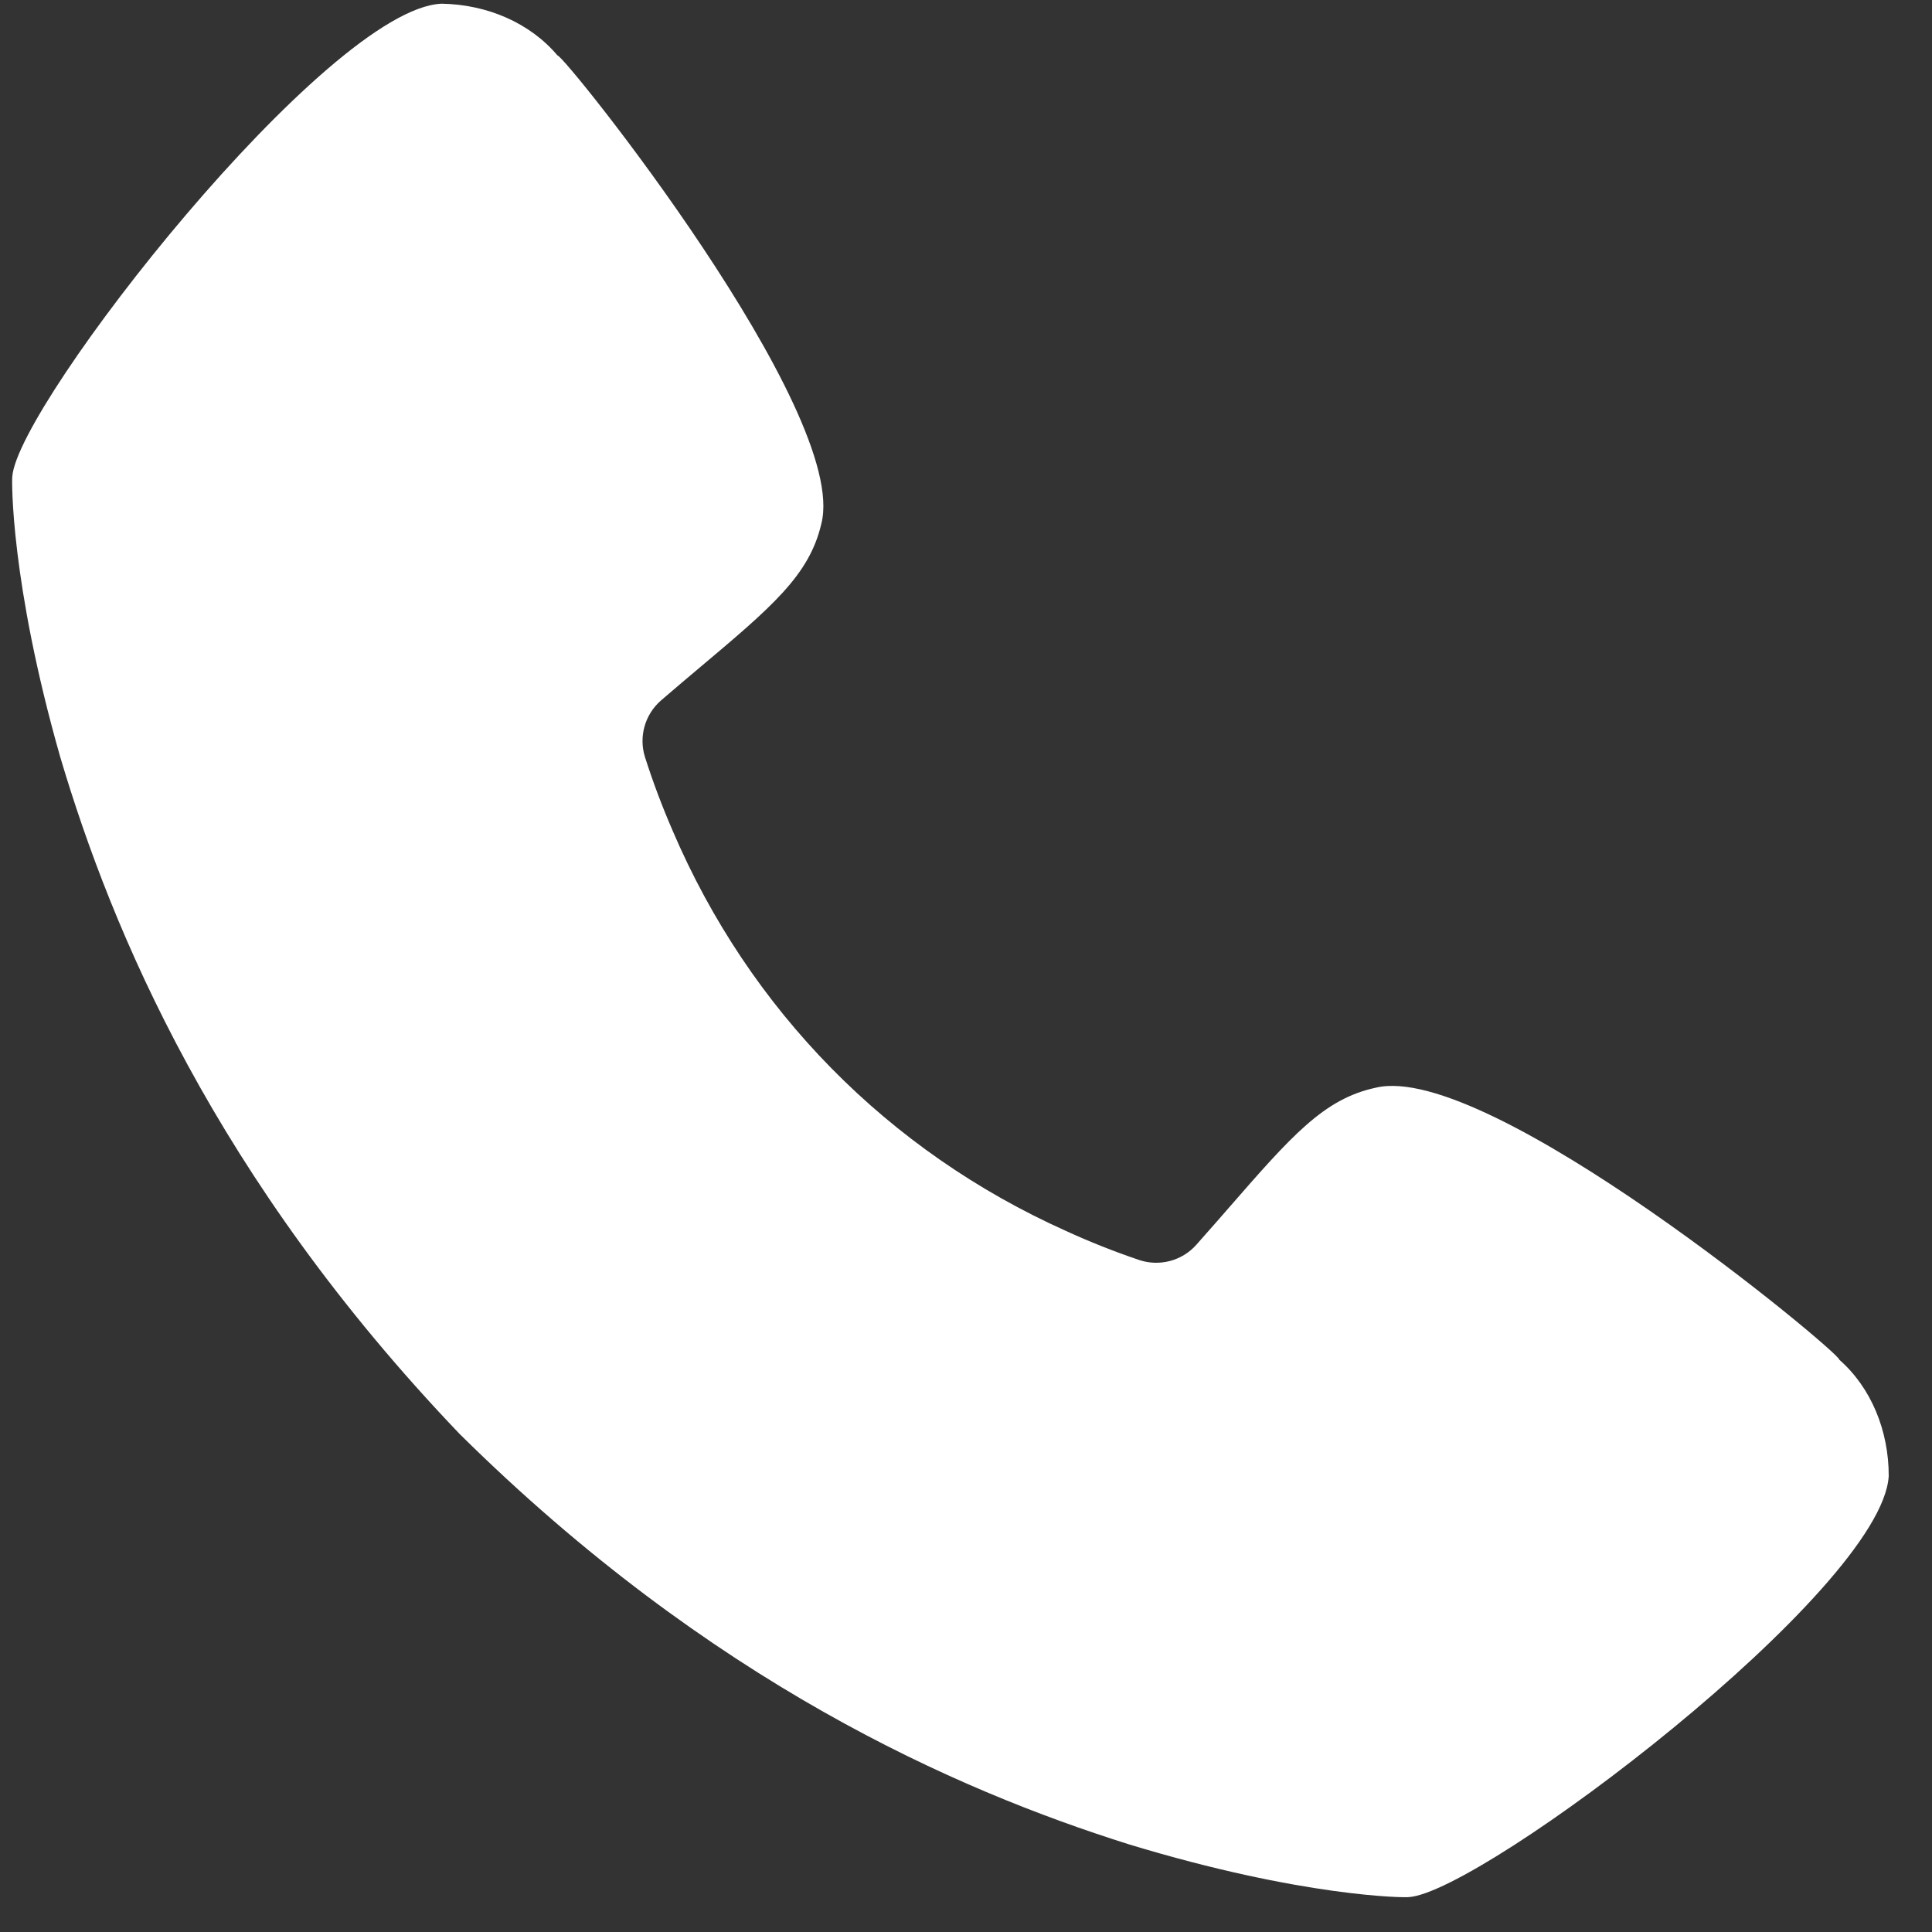 <svg width="35" height="35" viewBox="0 0 35 35" fill="none" xmlns="http://www.w3.org/2000/svg">
<rect x="0" y="0" width="35" height="35" fill="#333333" stroke="none"/>
<path d="M33.32 24.631C33.338 24.511 26.961 19.208 24.922 19.705C23.98 19.907 23.396 20.578 22.232 21.914C22.116 22.047 21.9 22.295 21.67 22.553C21.412 22.842 21.005 22.949 20.637 22.826C20.186 22.673 19.743 22.498 19.312 22.3C16.087 20.854 13.577 18.301 12.187 15.052C11.998 14.617 11.83 14.171 11.685 13.717C11.568 13.348 11.682 12.944 11.975 12.689C12.238 12.462 12.491 12.249 12.63 12.132C13.981 10.996 14.664 10.423 14.88 9.485C15.397 7.465 10.22 0.99 10.099 1.004C9.603 0.416 8.826 0.08 7.999 0.067C5.927 0.155 0.327 7.312 0.223 8.63C0.212 8.679 0.185 10.539 1.093 13.72C2.029 16.872 3.899 21.345 8.326 25.977C12.876 30.478 17.313 32.423 20.448 33.411C23.61 34.373 25.471 34.379 25.52 34.368C26.839 34.287 34.092 28.811 34.216 26.741C34.218 25.918 33.896 25.136 33.32 24.632L33.32 24.631Z" fill="#fff"/>
</svg>

